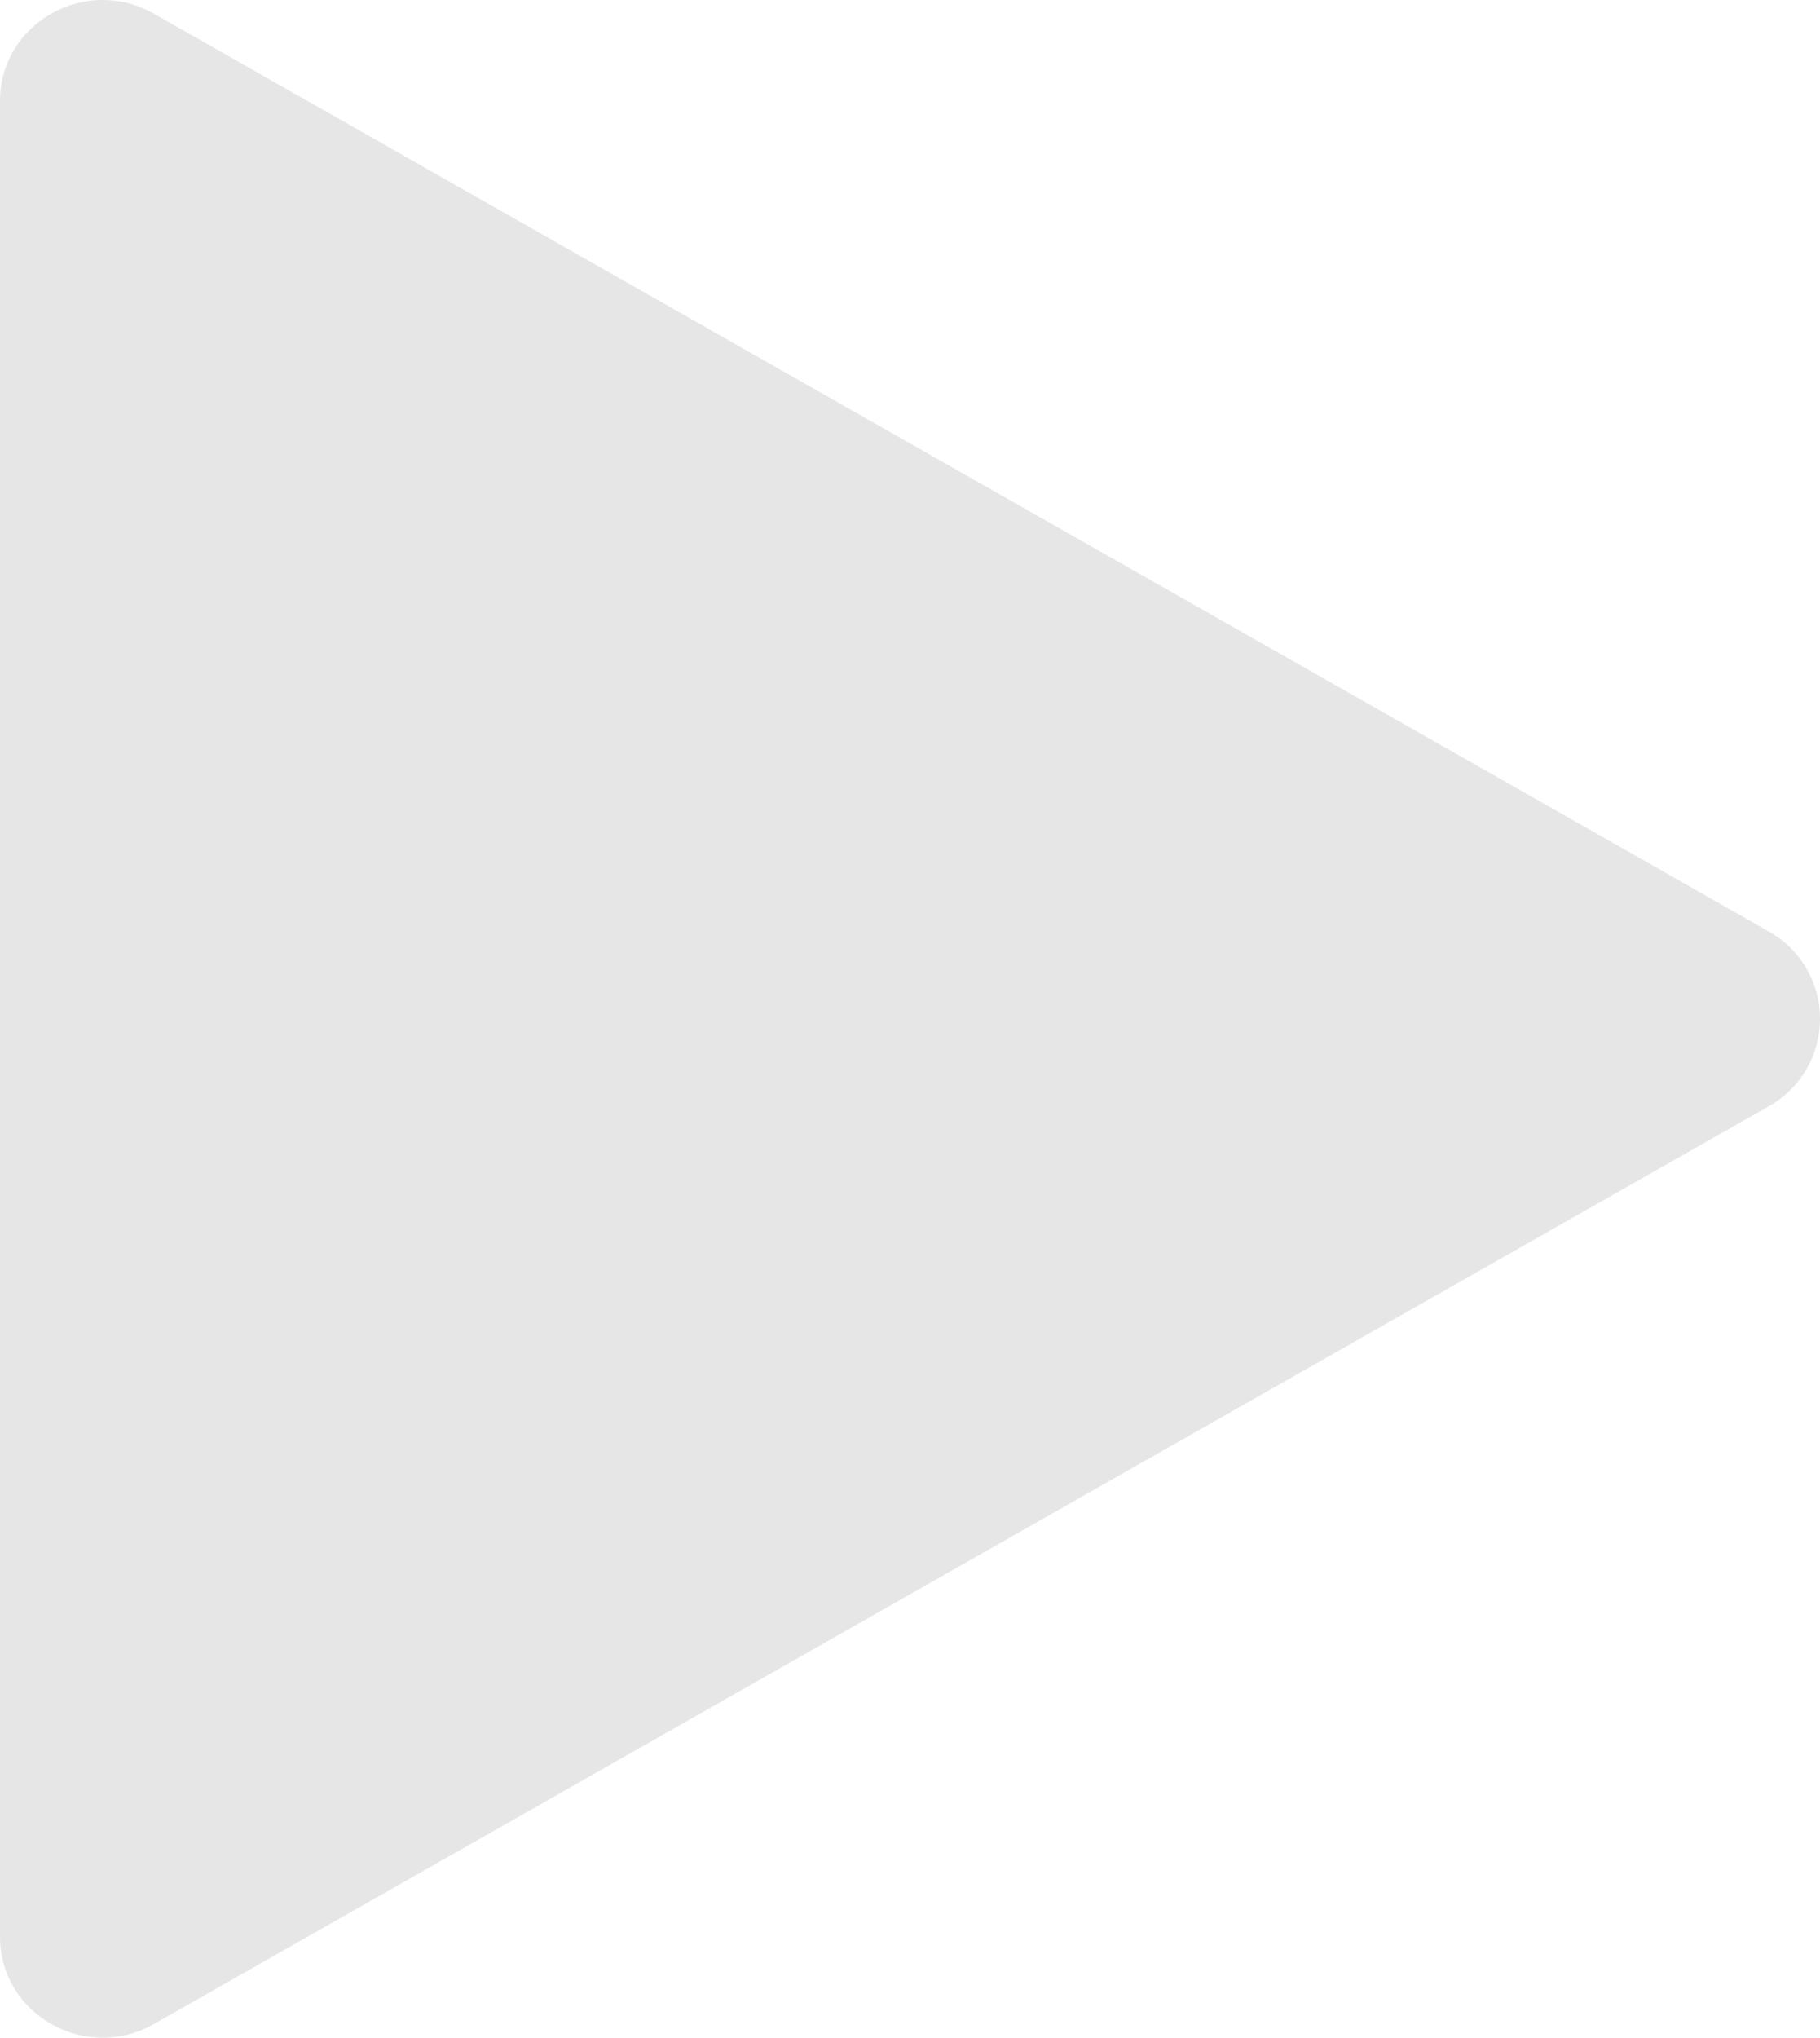 <svg xmlns="http://www.w3.org/2000/svg" width="42" height="47" fill="none">
    <path fill="#E6E6E6"
        d="M40.816 21.483 3.552.316C1.972-.581 0 .54 0 2.333v42.334c0 1.793 1.973 2.914 3.552 2.017l37.264-21.167a2.31 2.31 0 0 0 0-4.034Z" />
</svg>